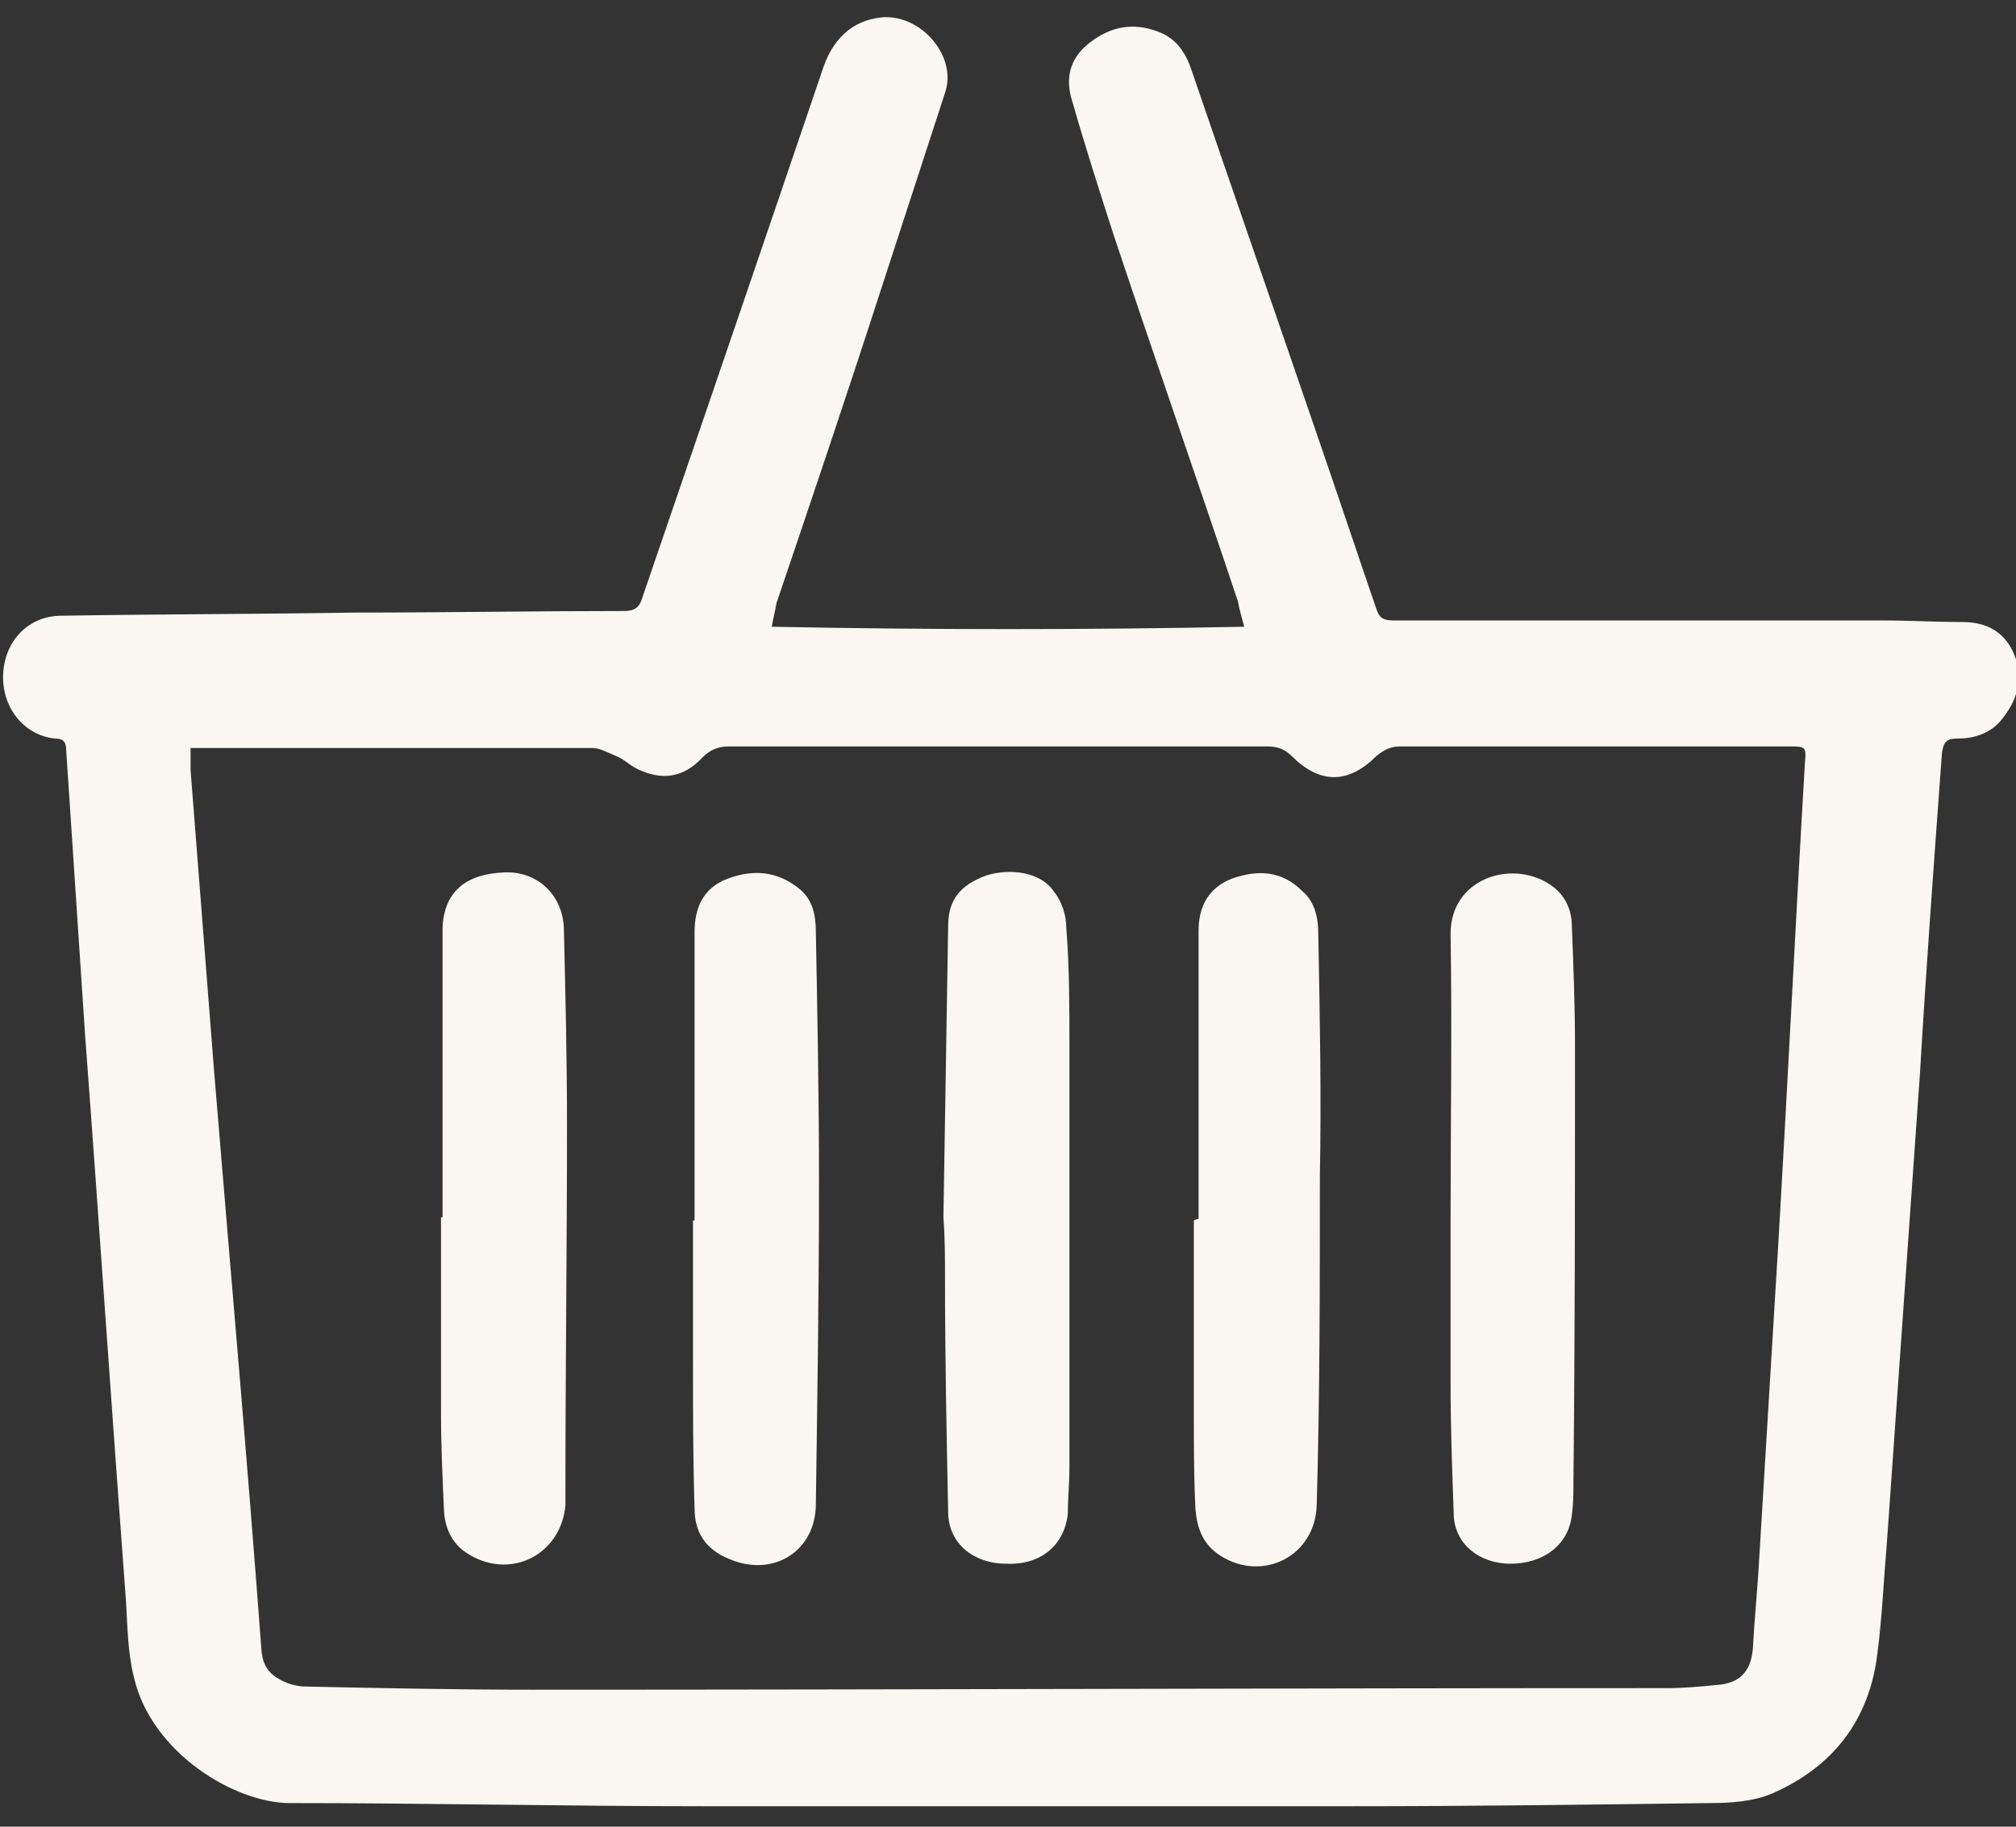 <?xml version="1.0" encoding="UTF-8"?> <svg xmlns="http://www.w3.org/2000/svg" xmlns:xlink="http://www.w3.org/1999/xlink" version="1.1" id="Слой_1" x="0px" y="0px" viewBox="0 0 128 116" style="enable-background:new 0 0 128 116;" xml:space="preserve"><rect x="0" y="0" width="128" height="116" fill="#333333" stroke="none"/> <style type="text/css"> .st0{fill:#FAF7F2;} </style> <g> <path class="st0" d="M49,39.8c10.1,0.2,20,0.2,30,0c-0.2-0.7-0.3-1.1-0.4-1.6c-2.6-7.8-5.3-15.5-7.9-23.3c-0.9-2.8-1.8-5.6-2.6-8.4 c-0.5-1.5-0.2-2.8,1.1-3.8c1.3-1,2.7-1.3,4.3-0.7c1.1,0.4,1.7,1.2,2.1,2.3c2.8,8.2,5.7,16.5,8.5,24.7c1.1,3.2,2.2,6.5,3.3,9.7 c0.2,0.6,0.5,0.7,1.1,0.7c10.3,0,20.6,0,31,0c1.7,0,3.4,0.1,5.1,0.1c1.5,0,2.7,0.6,3.3,2.1c0.6,1.5,0.2,2.9-0.9,4.2 c-0.7,0.8-1.7,1.1-2.7,1.1c-0.7,0-0.9,0.2-1,0.9c-0.5,6.8-1,13.6-1.4,20.4c-0.7,9.9-1.4,19.9-2.1,29.8c-0.2,2.3-0.3,4.7-0.6,7 c-0.5,4.2-2.8,7.2-6.7,8.9c-1.2,0.5-2.6,0.6-3.9,0.6c-7.6,0.1-15.1,0.2-22.7,0.2c-13.8,0-27.5,0-41.3,0c-8.7,0-17.4-0.2-26.2-0.2 c-3.5,0-8.8-3.2-9.9-8c-0.4-1.6-0.4-3.2-0.5-4.8c-0.9-12-1.7-24-2.6-36c-0.4-6-0.8-12.1-1.2-18.1c0-0.5-0.2-0.7-0.7-0.7 c-2-0.2-3.4-2-3.3-4.1c0.1-2.1,1.6-3.7,3.7-3.7C10,39,16.3,39,22.6,38.9c5.7,0,11.4-0.1,17-0.1c0.7,0,1-0.2,1.2-0.9 c3.8-11.1,7.6-22.2,11.4-33.4c0.6-1.9,1.8-3.2,3.8-3.4c2.5-0.2,4.8,2.5,4,4.8c-1.4,4.3-2.8,8.6-4.2,12.9c-2.1,6.5-4.3,13-6.5,19.5 C49.2,38.9,49.1,39.2,49,39.8z M12.1,47.5c0,0.6,0,1,0,1.4c0.5,6.4,1,12.8,1.5,19.2c1,12.2,2.1,24.5,3,36.7 c0.1,1.2,0.7,1.7,1.7,2.1c0.3,0.1,0.7,0.2,1.1,0.2c4.8,0.1,9.5,0.2,14.3,0.2c24.1,0,48.2-0.1,72.2-0.1c1,0,2.1-0.1,3.1-0.2 c1.5-0.1,2.2-0.9,2.3-2.4c0.1-1.9,0.3-3.8,0.4-5.7c0.4-6.6,0.8-13.2,1.2-19.8c0.6-10.2,1.1-20.5,1.7-30.7c0.1-1,0-1-1-1 c-8.2,0-16.5,0-24.7,0c-0.6,0-1,0.2-1.5,0.6c-1.8,1.8-3.6,1.8-5.4,0c-0.5-0.5-1-0.6-1.6-0.6c-11.4,0-22.7,0-34.1,0 c-0.7,0-1.2,0.2-1.7,0.7c-1.2,1.3-2.6,1.5-4.2,0.7c-0.4-0.2-0.8-0.6-1.3-0.8c-0.5-0.2-1-0.5-1.5-0.5c-7.3,0-14.7,0-22,0 C14.5,47.5,13.3,47.5,12.1,47.5z"></path> <path class="st0" d="M59.9,77.3c0.1-6.2,0.2-12.3,0.3-18.5c0-1.7,0.8-2.6,2.4-3.2c1.6-0.5,3.5-0.2,4.3,1c0.5,0.6,0.8,1.5,0.8,2.3 c0.2,2.5,0.2,5,0.2,7.4c0,9,0,17.9,0,26.9c0,1-0.1,1.9-0.1,2.9c-0.2,2-1.7,3.3-3.9,3.2c-2.1,0-3.7-1.3-3.7-3.3 c-0.1-4.9-0.2-9.9-0.2-14.8C60,79.9,60,78.6,59.9,77.3C60,77.3,59.9,77.3,59.9,77.3z"></path> <path class="st0" d="M92.1,77.3c0-6,0.1-12,0-18c0-3.5,3.8-4.7,6.2-3.2c1,0.6,1.5,1.6,1.5,2.7c0.1,2.5,0.2,5.1,0.2,7.6 c0,9.2,0,18.5-0.1,27.7c0,0.7,0,1.4-0.1,2.1c-0.2,1.9-1.8,3.1-3.9,3.1c-2,0-3.6-1.3-3.6-3.2c-0.1-2.7-0.2-5.5-0.2-8.2 c0-3.5,0-7.1,0-10.6C92,77.3,92.1,77.3,92.1,77.3z"></path> <path class="st0" d="M76.1,77.4c0-6.1,0-12.2,0-18.3c0-1.5,0.6-2.7,2.1-3.3c1.7-0.6,3.2-0.5,4.5,0.8c0.8,0.7,1,1.7,1,2.7 c0.1,5.2,0.2,10.3,0.1,15.5c0,6.9,0,13.9-0.2,20.8c-0.1,3.2-3.4,4.9-6.1,3.2c-1.1-0.7-1.5-1.7-1.6-3c-0.1-2-0.1-4-0.1-6 c0-4.1,0-8.2,0-12.3C76,77.4,76.1,77.4,76.1,77.4z"></path> <path class="st0" d="M44.1,77.5c0-6.1,0-12.2,0-18.3c0-1.5,0.5-2.8,2.1-3.4c1.6-0.6,3.1-0.5,4.5,0.6c0.9,0.7,1.1,1.7,1.1,2.8 C51.9,64.5,52,69.7,52,75c0,6.8-0.1,13.6-0.2,20.5c0,3-2.7,4.7-5.5,3.5c-1.5-0.6-2.2-1.7-2.2-3.2c-0.1-3.1-0.1-6.2-0.1-9.3 c0-3,0-6,0-9C44,77.5,44.1,77.5,44.1,77.5z"></path> <path class="st0" d="M28.1,77.3c0-5.9,0-11.7,0-17.6c0-0.3,0-0.5,0-0.8c0.1-2.3,1.5-3.4,3.9-3.5c2.1-0.1,3.7,1.4,3.8,3.5 c0.1,4.2,0.2,8.3,0.2,12.5c0,7.8-0.1,15.6-0.1,23.4c0,0.3,0,0.5,0,0.8c-0.3,3.2-3.6,4.8-6.3,3c-0.9-0.6-1.3-1.5-1.4-2.5 C28.1,94,28,91.8,28,89.7c0-4.1,0-8.3,0-12.4C28,77.3,28.1,77.3,28.1,77.3z"></path> </g> </svg> 